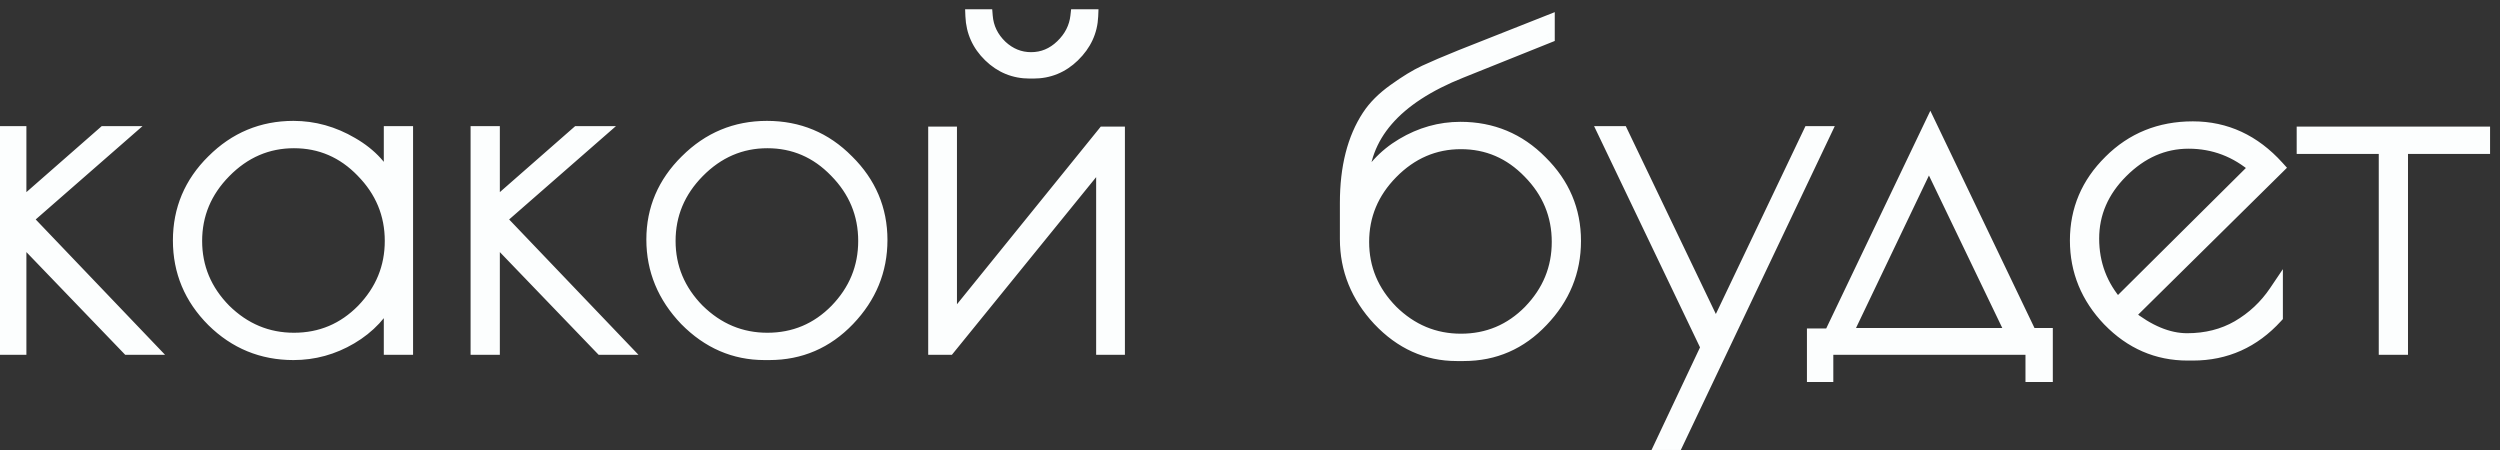 <?xml version="1.0" encoding="UTF-8"?> <svg xmlns="http://www.w3.org/2000/svg" width="111" height="20" viewBox="0 0 111 20" fill="none"><rect x="0" y="0" width="111" height="20" fill="#333333" stroke="none"/><mask id="path-1-outside-1_31_283" maskUnits="userSpaceOnUse" x="-0.815" y="-0.556" width="112" height="21" fill="black"><rect fill="white" x="-0.815" y="-0.556" width="112" height="21"></rect><path d="M0.184 5.91H0.862V9.215L4.633 5.91H5.502L1.137 9.724L6.603 15.444H5.692L0.862 10.423V15.444H0.184V5.91ZM18.029 5.91V15.444H17.352V13.071C16.956 13.876 16.363 14.512 15.572 14.978C14.781 15.444 13.934 15.677 13.03 15.677C11.645 15.677 10.459 15.19 9.47 14.215C8.482 13.227 7.987 12.047 7.987 10.677C7.987 9.307 8.482 8.135 9.47 7.16C10.459 6.172 11.645 5.677 13.03 5.677C13.934 5.677 14.795 5.917 15.614 6.398C16.448 6.878 17.027 7.513 17.352 8.304V5.91H18.029ZM8.665 10.698C8.665 11.885 9.096 12.916 9.958 13.792C10.833 14.653 11.864 15.084 13.051 15.084C14.251 15.084 15.275 14.653 16.123 13.792C16.97 12.916 17.394 11.885 17.394 10.698C17.394 9.498 16.963 8.46 16.102 7.584C15.254 6.708 14.237 6.271 13.051 6.271C11.864 6.271 10.833 6.715 9.958 7.605C9.096 8.481 8.665 9.512 8.665 10.698ZM21.205 5.91H21.883V9.215L25.654 5.91H26.522L22.158 9.724L27.624 15.444H26.713L21.883 10.423V15.444H21.205V5.91ZM29.008 10.635C29.008 9.293 29.502 8.135 30.491 7.16C31.48 6.172 32.666 5.677 34.05 5.677C35.449 5.677 36.635 6.172 37.609 7.16C38.598 8.135 39.093 9.3 39.093 10.656C39.093 11.998 38.612 13.17 37.652 14.173C36.691 15.176 35.526 15.677 34.156 15.677H33.944C32.617 15.677 31.458 15.176 30.47 14.173C29.495 13.156 29.008 11.977 29.008 10.635ZM38.415 10.698C38.415 9.498 37.984 8.46 37.122 7.584C36.275 6.708 35.258 6.271 34.071 6.271C32.885 6.271 31.854 6.715 30.978 7.605C30.117 8.481 29.686 9.512 29.686 10.698C29.686 11.885 30.117 12.916 30.978 13.792C31.854 14.653 32.885 15.084 34.071 15.084C35.272 15.084 36.296 14.653 37.143 13.792C37.991 12.916 38.415 11.885 38.415 10.698ZM49.636 5.932V15.444H48.979V6.991L42.115 15.444H41.522V5.932H42.179V14.385L49.022 5.932H49.636ZM43.768 0.72C43.81 1.242 44.029 1.694 44.424 2.076C44.82 2.443 45.272 2.627 45.78 2.627C46.303 2.627 46.762 2.436 47.157 2.054C47.553 1.673 47.779 1.228 47.835 0.72H48.45C48.422 1.384 48.153 1.963 47.645 2.457C47.15 2.937 46.564 3.177 45.886 3.177H45.717C45.039 3.177 44.453 2.937 43.958 2.457C43.464 1.977 43.203 1.398 43.174 0.72H43.768ZM60.48 10.741C60.48 11.927 60.91 12.958 61.772 13.834C62.648 14.696 63.679 15.126 64.865 15.126C66.066 15.126 67.09 14.696 67.937 13.834C68.784 12.958 69.208 11.927 69.208 10.741C69.208 9.54 68.777 8.502 67.916 7.626C67.068 6.751 66.052 6.313 64.865 6.313C63.679 6.313 62.648 6.758 61.772 7.648C60.91 8.523 60.48 9.554 60.48 10.741ZM64.844 5.72C66.242 5.72 67.429 6.214 68.403 7.203C69.392 8.177 69.886 9.343 69.886 10.698C69.886 12.04 69.406 13.213 68.445 14.215C67.499 15.218 66.348 15.72 64.992 15.72H64.674C63.361 15.72 62.217 15.204 61.242 14.173C60.282 13.142 59.801 11.956 59.801 10.614V9.004C59.801 7.436 60.126 6.158 60.776 5.169C61.044 4.759 61.426 4.378 61.92 4.025C62.429 3.658 62.881 3.382 63.276 3.199C63.672 3.015 64.201 2.789 64.865 2.521L68.721 0.995V1.61L64.865 3.156C61.927 4.328 60.458 6.023 60.458 8.241V8.432C60.868 7.584 61.475 6.92 62.28 6.44C63.085 5.96 63.94 5.72 64.844 5.72ZM80.973 5.91L74.426 19.681H73.812L75.824 15.423L71.269 5.91H71.99L76.185 14.66L80.358 5.91H80.973ZM80.538 16.652V14.893H81.28L85.708 5.635L90.136 14.872H90.835V16.652H90.242V15.444H81.089V16.652H80.538ZM85.644 7.076L81.915 14.872H89.394L85.644 7.076ZM97.363 15.698H97.13C95.788 15.698 94.63 15.197 93.655 14.194C92.695 13.191 92.215 12.019 92.215 10.677C92.215 9.321 92.709 8.156 93.698 7.182C94.686 6.193 95.908 5.699 97.363 5.699C98.818 5.699 100.068 6.278 101.113 7.436L94.46 14.004C95.379 14.738 96.261 15.105 97.109 15.105C97.956 15.105 98.712 14.915 99.376 14.533C100.054 14.138 100.612 13.615 101.049 12.965V14.046C100.047 15.148 98.818 15.698 97.363 15.698ZM97.172 6.292C96.056 6.292 95.061 6.73 94.185 7.605C93.323 8.467 92.893 9.463 92.893 10.592C92.893 11.722 93.267 12.711 94.016 13.559L100.181 7.436C99.305 6.673 98.302 6.292 97.172 6.292ZM110.249 5.932V6.525H106.605V15.444H105.927V6.525H102.283V5.932H110.249Z"></path></mask><path d="M0.184 5.91H0.862V9.215L4.633 5.91H5.502L1.137 9.724L6.603 15.444H5.692L0.862 10.423V15.444H0.184V5.91ZM18.029 5.91V15.444H17.352V13.071C16.956 13.876 16.363 14.512 15.572 14.978C14.781 15.444 13.934 15.677 13.03 15.677C11.645 15.677 10.459 15.19 9.47 14.215C8.482 13.227 7.987 12.047 7.987 10.677C7.987 9.307 8.482 8.135 9.47 7.16C10.459 6.172 11.645 5.677 13.03 5.677C13.934 5.677 14.795 5.917 15.614 6.398C16.448 6.878 17.027 7.513 17.352 8.304V5.91H18.029ZM8.665 10.698C8.665 11.885 9.096 12.916 9.958 13.792C10.833 14.653 11.864 15.084 13.051 15.084C14.251 15.084 15.275 14.653 16.123 13.792C16.97 12.916 17.394 11.885 17.394 10.698C17.394 9.498 16.963 8.46 16.102 7.584C15.254 6.708 14.237 6.271 13.051 6.271C11.864 6.271 10.833 6.715 9.958 7.605C9.096 8.481 8.665 9.512 8.665 10.698ZM21.205 5.91H21.883V9.215L25.654 5.91H26.522L22.158 9.724L27.624 15.444H26.713L21.883 10.423V15.444H21.205V5.91ZM29.008 10.635C29.008 9.293 29.502 8.135 30.491 7.16C31.48 6.172 32.666 5.677 34.05 5.677C35.449 5.677 36.635 6.172 37.609 7.16C38.598 8.135 39.093 9.3 39.093 10.656C39.093 11.998 38.612 13.17 37.652 14.173C36.691 15.176 35.526 15.677 34.156 15.677H33.944C32.617 15.677 31.458 15.176 30.47 14.173C29.495 13.156 29.008 11.977 29.008 10.635ZM38.415 10.698C38.415 9.498 37.984 8.46 37.122 7.584C36.275 6.708 35.258 6.271 34.071 6.271C32.885 6.271 31.854 6.715 30.978 7.605C30.117 8.481 29.686 9.512 29.686 10.698C29.686 11.885 30.117 12.916 30.978 13.792C31.854 14.653 32.885 15.084 34.071 15.084C35.272 15.084 36.296 14.653 37.143 13.792C37.991 12.916 38.415 11.885 38.415 10.698ZM49.636 5.932V15.444H48.979V6.991L42.115 15.444H41.522V5.932H42.179V14.385L49.022 5.932H49.636ZM43.768 0.72C43.81 1.242 44.029 1.694 44.424 2.076C44.82 2.443 45.272 2.627 45.78 2.627C46.303 2.627 46.762 2.436 47.157 2.054C47.553 1.673 47.779 1.228 47.835 0.72H48.45C48.422 1.384 48.153 1.963 47.645 2.457C47.15 2.937 46.564 3.177 45.886 3.177H45.717C45.039 3.177 44.453 2.937 43.958 2.457C43.464 1.977 43.203 1.398 43.174 0.72H43.768ZM60.48 10.741C60.48 11.927 60.91 12.958 61.772 13.834C62.648 14.696 63.679 15.126 64.865 15.126C66.066 15.126 67.09 14.696 67.937 13.834C68.784 12.958 69.208 11.927 69.208 10.741C69.208 9.54 68.777 8.502 67.916 7.626C67.068 6.751 66.052 6.313 64.865 6.313C63.679 6.313 62.648 6.758 61.772 7.648C60.91 8.523 60.48 9.554 60.48 10.741ZM64.844 5.72C66.242 5.72 67.429 6.214 68.403 7.203C69.392 8.177 69.886 9.343 69.886 10.698C69.886 12.04 69.406 13.213 68.445 14.215C67.499 15.218 66.348 15.72 64.992 15.72H64.674C63.361 15.72 62.217 15.204 61.242 14.173C60.282 13.142 59.801 11.956 59.801 10.614V9.004C59.801 7.436 60.126 6.158 60.776 5.169C61.044 4.759 61.426 4.378 61.92 4.025C62.429 3.658 62.881 3.382 63.276 3.199C63.672 3.015 64.201 2.789 64.865 2.521L68.721 0.995V1.61L64.865 3.156C61.927 4.328 60.458 6.023 60.458 8.241V8.432C60.868 7.584 61.475 6.92 62.28 6.44C63.085 5.96 63.94 5.72 64.844 5.72ZM80.973 5.91L74.426 19.681H73.812L75.824 15.423L71.269 5.91H71.99L76.185 14.66L80.358 5.91H80.973ZM80.538 16.652V14.893H81.28L85.708 5.635L90.136 14.872H90.835V16.652H90.242V15.444H81.089V16.652H80.538ZM85.644 7.076L81.915 14.872H89.394L85.644 7.076ZM97.363 15.698H97.13C95.788 15.698 94.63 15.197 93.655 14.194C92.695 13.191 92.215 12.019 92.215 10.677C92.215 9.321 92.709 8.156 93.698 7.182C94.686 6.193 95.908 5.699 97.363 5.699C98.818 5.699 100.068 6.278 101.113 7.436L94.46 14.004C95.379 14.738 96.261 15.105 97.109 15.105C97.956 15.105 98.712 14.915 99.376 14.533C100.054 14.138 100.612 13.615 101.049 12.965V14.046C100.047 15.148 98.818 15.698 97.363 15.698ZM97.172 6.292C96.056 6.292 95.061 6.73 94.185 7.605C93.323 8.467 92.893 9.463 92.893 10.592C92.893 11.722 93.267 12.711 94.016 13.559L100.181 7.436C99.305 6.673 98.302 6.292 97.172 6.292ZM110.249 5.932V6.525H106.605V15.444H105.927V6.525H102.283V5.932H110.249Z" fill="#FCFEFE"></path><path d="M0.184 5.91V5.6H-0.126V5.91H0.184ZM0.862 5.91H1.172V5.6H0.862V5.91ZM0.862 9.215H0.552V9.9L1.066 9.449L0.862 9.215ZM4.633 5.91V5.6H4.516L4.429 5.677L4.633 5.91ZM5.502 5.91L5.706 6.144L6.328 5.6H5.502V5.91ZM1.137 9.724L0.933 9.49L0.689 9.704L0.913 9.938L1.137 9.724ZM6.603 15.444V15.754H7.329L6.828 15.23L6.603 15.444ZM5.692 15.444L5.469 15.659L5.56 15.754H5.692V15.444ZM0.862 10.423L1.085 10.208L0.552 9.653V10.423H0.862ZM0.862 15.444V15.754H1.172V15.444H0.862ZM0.184 15.444H-0.126V15.754H0.184V15.444ZM0.184 6.221H0.862V5.6H0.184V6.221ZM0.552 5.91V9.215H1.172V5.91H0.552ZM1.066 9.449L4.837 6.144L4.429 5.677L0.657 8.982L1.066 9.449ZM4.633 6.221H5.502V5.6H4.633V6.221ZM5.298 5.677L0.933 9.49L1.341 9.957L5.706 6.144L5.298 5.677ZM0.913 9.938L6.379 15.659L6.828 15.23L1.362 9.51L0.913 9.938ZM6.603 15.134H5.692V15.754H6.603V15.134ZM5.916 15.229L1.085 10.208L0.638 10.638L5.469 15.659L5.916 15.229ZM0.552 10.423V15.444H1.172V10.423H0.552ZM0.862 15.134H0.184V15.754H0.862V15.134ZM0.494 15.444V5.91H-0.126V15.444H0.494ZM18.029 5.91H18.34V5.6H18.029V5.91ZM18.029 15.444V15.754H18.34V15.444H18.029ZM17.352 15.444H17.041V15.754H17.352V15.444ZM17.352 13.071H17.662L17.073 12.934L17.352 13.071ZM15.572 14.978L15.729 15.245L15.729 15.245L15.572 14.978ZM9.47 14.215L9.251 14.435L9.252 14.436L9.47 14.215ZM9.47 7.16L9.688 7.381L9.69 7.38L9.47 7.16ZM15.614 6.398L15.457 6.665L15.459 6.666L15.614 6.398ZM17.352 8.304L17.065 8.422L17.662 8.304H17.352ZM17.352 5.91V5.6H17.041V5.91H17.352ZM9.958 13.792L9.736 14.009L9.74 14.013L9.958 13.792ZM16.123 13.792L16.344 14.009L16.346 14.007L16.123 13.792ZM16.102 7.584L15.879 7.8L15.88 7.802L16.102 7.584ZM9.958 7.605L9.736 7.388L9.736 7.388L9.958 7.605ZM17.719 5.91V15.444H18.34V5.91H17.719ZM18.029 15.134H17.352V15.754H18.029V15.134ZM17.662 15.444V13.071H17.041V15.444H17.662ZM17.073 12.934C16.705 13.684 16.154 14.275 15.414 14.711L15.729 15.245C16.571 14.749 17.207 14.069 17.63 13.208L17.073 12.934ZM15.414 14.711C14.67 15.149 13.877 15.367 13.03 15.367V15.987C13.99 15.987 14.892 15.739 15.729 15.245L15.414 14.711ZM13.03 15.367C11.727 15.367 10.619 14.912 9.688 13.994L9.252 14.436C10.299 15.468 11.564 15.987 13.03 15.987V15.367ZM9.69 13.996C8.758 13.064 8.297 11.963 8.297 10.677H7.677C7.677 12.131 8.205 13.389 9.251 14.435L9.69 13.996ZM8.297 10.677C8.297 9.392 8.758 8.298 9.688 7.381L9.252 6.939C8.206 7.971 7.677 9.223 7.677 10.677H8.297ZM9.69 7.38C10.621 6.449 11.729 5.988 13.03 5.988V5.367C11.562 5.367 10.297 5.895 9.251 6.941L9.69 7.38ZM13.03 5.988C13.876 5.988 14.683 6.211 15.457 6.665L15.771 6.13C14.907 5.623 13.992 5.367 13.03 5.367V5.988ZM15.459 6.666C16.241 7.117 16.769 7.703 17.065 8.422L17.639 8.187C17.284 7.324 16.654 6.639 15.769 6.129L15.459 6.666ZM17.662 8.304V5.91H17.041V8.304H17.662ZM17.352 6.221H18.029V5.6H17.352V6.221ZM8.355 10.698C8.355 11.969 8.82 13.078 9.736 14.009L10.179 13.574C9.372 12.754 8.975 11.8 8.975 10.698H8.355ZM9.74 14.013C10.671 14.929 11.78 15.394 13.051 15.394V14.774C11.949 14.774 10.995 14.377 10.175 13.57L9.74 14.013ZM13.051 15.394C14.335 15.394 15.439 14.93 16.344 14.009L15.902 13.574C15.112 14.377 14.168 14.774 13.051 14.774V15.394ZM16.346 14.007C17.247 13.075 17.704 11.968 17.704 10.698H17.084C17.084 11.802 16.693 12.756 15.9 13.576L16.346 14.007ZM17.704 10.698C17.704 9.414 17.24 8.299 16.323 7.367L15.88 7.802C16.686 8.621 17.084 9.581 17.084 10.698H17.704ZM16.325 7.368C15.42 6.434 14.324 5.96 13.051 5.96V6.581C14.151 6.581 15.088 6.983 15.879 7.8L16.325 7.368ZM13.051 5.96C11.776 5.96 10.667 6.442 9.736 7.388L10.179 7.823C10.999 6.989 11.952 6.581 13.051 6.581V5.96ZM9.736 7.388C8.82 8.319 8.355 9.427 8.355 10.698H8.975C8.975 9.597 9.372 8.643 10.179 7.823L9.736 7.388ZM21.205 5.91V5.6H20.894V5.91H21.205ZM21.883 5.91H22.193V5.6H21.883V5.91ZM21.883 9.215H21.572V9.9L22.087 9.449L21.883 9.215ZM25.654 5.91V5.6H25.537L25.449 5.677L25.654 5.91ZM26.522 5.91L26.726 6.144L27.349 5.6H26.522V5.91ZM22.158 9.724L21.954 9.49L21.71 9.704L21.934 9.938L22.158 9.724ZM27.624 15.444V15.754H28.349L27.848 15.23L27.624 15.444ZM26.713 15.444L26.489 15.659L26.581 15.754H26.713V15.444ZM21.883 10.423L22.106 10.208L21.572 9.653V10.423H21.883ZM21.883 15.444V15.754H22.193V15.444H21.883ZM21.205 15.444H20.894V15.754H21.205V15.444ZM21.205 6.221H21.883V5.6H21.205V6.221ZM21.572 5.91V9.215H22.193V5.91H21.572ZM22.087 9.449L25.858 6.144L25.449 5.677L21.678 8.982L22.087 9.449ZM25.654 6.221H26.522V5.6H25.654V6.221ZM26.318 5.677L21.954 9.49L22.362 9.957L26.726 6.144L26.318 5.677ZM21.934 9.938L27.4 15.659L27.848 15.23L22.382 9.51L21.934 9.938ZM27.624 15.134H26.713V15.754H27.624V15.134ZM26.937 15.229L22.106 10.208L21.659 10.638L26.489 15.659L26.937 15.229ZM21.572 10.423V15.444H22.193V10.423H21.572ZM21.883 15.134H21.205V15.754H21.883V15.134ZM21.515 15.444V5.91H20.894V15.444H21.515ZM30.491 7.16L30.709 7.381L30.71 7.38L30.491 7.16ZM37.609 7.16L37.389 7.378L37.392 7.381L37.609 7.16ZM37.652 14.173L37.428 13.958L37.428 13.958L37.652 14.173ZM30.47 14.173L30.246 14.388L30.249 14.391L30.47 14.173ZM37.122 7.584L36.899 7.8L36.901 7.802L37.122 7.584ZM30.978 7.605L30.757 7.388L30.757 7.388L30.978 7.605ZM30.978 13.792L30.757 14.009L30.761 14.013L30.978 13.792ZM37.143 13.792L37.365 14.009L37.366 14.007L37.143 13.792ZM29.318 10.635C29.318 9.379 29.777 8.3 30.709 7.381L30.273 6.939C29.228 7.97 28.698 9.207 28.698 10.635H29.318ZM30.71 7.38C31.642 6.449 32.749 5.988 34.05 5.988V5.367C32.583 5.367 31.318 5.895 30.272 6.941L30.71 7.38ZM34.05 5.988C35.366 5.988 36.473 6.449 37.389 7.378L37.83 6.943C36.797 5.894 35.531 5.367 34.05 5.367V5.988ZM37.392 7.381C38.323 8.299 38.782 9.385 38.782 10.656H39.403C39.403 9.215 38.873 7.971 37.827 6.939L37.392 7.381ZM38.782 10.656C38.782 11.915 38.335 13.011 37.428 13.958L37.876 14.387C38.889 13.329 39.403 12.081 39.403 10.656H38.782ZM37.428 13.958C36.525 14.901 35.44 15.367 34.156 15.367V15.987C35.612 15.987 36.858 15.45 37.876 14.387L37.428 13.958ZM34.156 15.367H33.944V15.987H34.156V15.367ZM33.944 15.367C32.705 15.367 31.625 14.903 30.691 13.955L30.249 14.391C31.292 15.449 32.528 15.987 33.944 15.987V15.367ZM30.694 13.958C29.771 12.996 29.318 11.892 29.318 10.635H28.698C28.698 12.061 29.219 13.316 30.246 14.388L30.694 13.958ZM38.725 10.698C38.725 9.414 38.261 8.299 37.343 7.367L36.901 7.802C37.707 8.621 38.104 9.581 38.104 10.698H38.725ZM37.345 7.368C36.441 6.434 35.344 5.96 34.071 5.96V6.581C35.171 6.581 36.108 6.983 36.899 7.8L37.345 7.368ZM34.071 5.96C32.797 5.96 31.688 6.442 30.757 7.388L31.199 7.823C32.02 6.989 32.973 6.581 34.071 6.581V5.96ZM30.757 7.388C29.841 8.319 29.376 9.427 29.376 10.698H29.996C29.996 9.597 30.393 8.643 31.199 7.823L30.757 7.388ZM29.376 10.698C29.376 11.969 29.841 13.078 30.757 14.009L31.199 13.574C30.393 12.754 29.996 11.8 29.996 10.698H29.376ZM30.761 14.013C31.692 14.929 32.8 15.394 34.071 15.394V14.774C32.969 14.774 32.016 14.377 31.196 13.57L30.761 14.013ZM34.071 15.394C35.356 15.394 36.459 14.93 37.365 14.009L36.922 13.574C36.133 14.377 35.188 14.774 34.071 14.774V15.394ZM37.366 14.007C38.268 13.075 38.725 11.968 38.725 10.698H38.104C38.104 11.802 37.714 12.756 36.92 13.576L37.366 14.007ZM49.636 5.932H49.946V5.621H49.636V5.932ZM49.636 15.444V15.754H49.946V15.444H49.636ZM48.979 15.444H48.669V15.754H48.979V15.444ZM48.979 6.991H49.29V6.117L48.739 6.795L48.979 6.991ZM42.115 15.444V15.754H42.263L42.356 15.64L42.115 15.444ZM41.522 15.444H41.212V15.754H41.522V15.444ZM41.522 5.932V5.621H41.212V5.932H41.522ZM42.179 5.932H42.489V5.621H42.179V5.932ZM42.179 14.385H41.868V15.261L42.42 14.58L42.179 14.385ZM49.022 5.932V5.621H48.874L48.781 5.736L49.022 5.932ZM43.768 0.72L44.077 0.695L44.054 0.41H43.768V0.72ZM44.424 2.076L44.209 2.299L44.213 2.303L44.424 2.076ZM47.835 0.72V0.41H47.558L47.527 0.685L47.835 0.72ZM48.45 0.72L48.76 0.733L48.773 0.41H48.45V0.72ZM47.645 2.457L47.861 2.68L47.861 2.679L47.645 2.457ZM43.958 2.457L44.174 2.235L44.174 2.235L43.958 2.457ZM43.174 0.72V0.41H42.851L42.864 0.733L43.174 0.72ZM49.326 5.932V15.444H49.946V5.932H49.326ZM49.636 15.134H48.979V15.754H49.636V15.134ZM49.29 15.444V6.991H48.669V15.444H49.29ZM48.739 6.795L41.874 15.249L42.356 15.64L49.22 7.186L48.739 6.795ZM42.115 15.134H41.522V15.754H42.115V15.134ZM41.832 15.444V5.932H41.212V15.444H41.832ZM41.522 6.242H42.179V5.621H41.522V6.242ZM41.868 5.932V14.385H42.489V5.932H41.868ZM42.42 14.58L49.263 6.127L48.781 5.736L41.938 14.19L42.42 14.58ZM49.022 6.242H49.636V5.621H49.022V6.242ZM43.458 0.745C43.507 1.347 43.762 1.868 44.209 2.299L44.64 1.852C44.296 1.521 44.113 1.138 44.077 0.695L43.458 0.745ZM44.213 2.303C44.662 2.72 45.188 2.937 45.78 2.937V2.316C45.355 2.316 44.977 2.166 44.635 1.848L44.213 2.303ZM45.78 2.937C46.388 2.937 46.923 2.712 47.373 2.278L46.942 1.831C46.601 2.16 46.218 2.316 45.78 2.316V2.937ZM47.373 2.278C47.816 1.85 48.078 1.34 48.144 0.754L47.527 0.685C47.479 1.117 47.289 1.496 46.942 1.831L47.373 2.278ZM47.835 1.03H48.45V0.41H47.835V1.03ZM48.14 0.707C48.115 1.286 47.884 1.791 47.428 2.235L47.861 2.679C48.422 2.134 48.728 1.482 48.76 0.733L48.14 0.707ZM47.428 2.235C46.991 2.66 46.482 2.867 45.886 2.867V3.488C46.646 3.488 47.31 3.215 47.861 2.68L47.428 2.235ZM45.886 2.867H45.717V3.488H45.886V2.867ZM45.717 2.867C45.121 2.867 44.612 2.66 44.174 2.235L43.742 2.68C44.293 3.215 44.956 3.488 45.717 3.488V2.867ZM44.174 2.235C43.736 1.809 43.509 1.304 43.484 0.707L42.864 0.733C42.896 1.491 43.192 2.145 43.742 2.68L44.174 2.235ZM43.174 1.03H43.768V0.41H43.174V1.03ZM61.772 13.834L61.551 14.052L61.554 14.055L61.772 13.834ZM67.937 13.834L68.158 14.052L68.16 14.05L67.937 13.834ZM67.916 7.626L67.693 7.842L67.695 7.844L67.916 7.626ZM61.772 7.648L61.551 7.43L61.551 7.43L61.772 7.648ZM68.403 7.203L68.182 7.421L68.185 7.424L68.403 7.203ZM68.445 14.215L68.222 14.001L68.22 14.002L68.445 14.215ZM61.242 14.173L61.015 14.384L61.017 14.386L61.242 14.173ZM60.776 5.169L61.035 5.339L61.036 5.339L60.776 5.169ZM61.92 4.025L62.1 4.277L62.102 4.276L61.92 4.025ZM64.865 2.521L64.751 2.232L64.749 2.233L64.865 2.521ZM68.721 0.995H69.031V0.539L68.607 0.707L68.721 0.995ZM68.721 1.61L68.836 1.897L69.031 1.819V1.61H68.721ZM64.865 3.156L64.98 3.444L64.981 3.444L64.865 3.156ZM60.458 8.432H60.148L60.738 8.567L60.458 8.432ZM62.28 6.44L62.439 6.706L62.439 6.706L62.28 6.44ZM60.169 10.741C60.169 12.012 60.634 13.12 61.551 14.052L61.993 13.616C61.186 12.796 60.79 11.843 60.79 10.741H60.169ZM61.554 14.055C62.486 14.972 63.594 15.437 64.865 15.437V14.816C63.763 14.816 62.809 14.42 61.989 13.613L61.554 14.055ZM64.865 15.437C66.149 15.437 67.253 14.972 68.158 14.052L67.716 13.617C66.926 14.419 65.982 14.816 64.865 14.816V15.437ZM68.16 14.05C69.062 13.118 69.518 12.01 69.518 10.741H68.898C68.898 11.844 68.507 12.799 67.714 13.618L68.16 14.05ZM69.518 10.741C69.518 9.457 69.054 8.341 68.137 7.409L67.695 7.844C68.501 8.663 68.898 9.624 68.898 10.741H69.518ZM68.139 7.411C67.235 6.476 66.138 6.003 64.865 6.003V6.623C65.965 6.623 66.902 7.025 67.693 7.842L68.139 7.411ZM64.865 6.003C63.591 6.003 62.481 6.484 61.551 7.43L61.993 7.865C62.814 7.031 63.767 6.623 64.865 6.623V6.003ZM61.551 7.43C60.634 8.362 60.169 9.47 60.169 10.741H60.79C60.79 9.639 61.186 8.685 61.993 7.865L61.551 7.43ZM64.844 6.03C66.16 6.03 67.266 6.491 68.182 7.42L68.624 6.985C67.591 5.937 66.325 5.409 64.844 5.409V6.03ZM68.185 7.424C69.117 8.341 69.576 9.428 69.576 10.698H70.196C70.196 9.257 69.667 8.013 68.621 6.982L68.185 7.424ZM69.576 10.698C69.576 11.957 69.129 13.053 68.222 14.001L68.669 14.43C69.683 13.372 70.196 12.123 70.196 10.698H69.576ZM68.22 14.002C67.331 14.944 66.261 15.409 64.992 15.409V16.03C66.435 16.03 67.667 15.492 68.671 14.428L68.22 14.002ZM64.992 15.409H64.674V16.03H64.992V15.409ZM64.674 15.409C63.453 15.409 62.389 14.934 61.468 13.96L61.017 14.386C62.045 15.474 63.268 16.03 64.674 16.03V15.409ZM61.469 13.961C60.559 12.985 60.112 11.873 60.112 10.614H59.491C59.491 12.038 60.004 13.299 61.015 14.384L61.469 13.961ZM60.112 10.614V9.004H59.491V10.614H60.112ZM60.112 9.004C60.112 7.477 60.428 6.263 61.035 5.339L60.517 4.998C59.825 6.052 59.491 7.395 59.491 9.004H60.112ZM61.036 5.339C61.279 4.968 61.63 4.613 62.1 4.277L61.74 3.772C61.221 4.143 60.81 4.55 60.517 4.999L61.036 5.339ZM62.102 4.276C62.6 3.916 63.035 3.652 63.407 3.48L63.145 2.917C62.726 3.112 62.257 3.399 61.739 3.773L62.102 4.276ZM63.407 3.48C63.795 3.299 64.32 3.076 64.981 2.808L64.749 2.233C64.083 2.502 63.548 2.73 63.145 2.917L63.407 3.48ZM64.979 2.809L68.835 1.284L68.607 0.707L64.751 2.232L64.979 2.809ZM68.411 0.995V1.61H69.031V0.995H68.411ZM68.605 1.322L64.75 2.868L64.981 3.444L68.836 1.897L68.605 1.322ZM64.75 2.868C61.754 4.064 60.148 5.843 60.148 8.241H60.769C60.769 6.204 62.1 4.593 64.98 3.444L64.75 2.868ZM60.148 8.241V8.432H60.769V8.241H60.148ZM60.738 8.567C61.121 7.773 61.687 7.155 62.439 6.706L62.121 6.174C61.264 6.685 60.615 7.395 60.179 8.297L60.738 8.567ZM62.439 6.706C63.198 6.254 63.998 6.03 64.844 6.03V5.409C63.882 5.409 62.973 5.666 62.121 6.174L62.439 6.706ZM80.973 5.91L81.253 6.044L81.464 5.6H80.973V5.91ZM74.426 19.681V19.992H74.622L74.706 19.815L74.426 19.681ZM73.812 19.681L73.531 19.549L73.322 19.992H73.812V19.681ZM75.824 15.423L76.105 15.556L76.168 15.422L76.104 15.289L75.824 15.423ZM71.269 5.91V5.6H70.777L70.99 6.044L71.269 5.91ZM71.99 5.91L72.269 5.776L72.185 5.6H71.99V5.91ZM76.185 14.66L75.905 14.794L76.185 15.379L76.465 14.794L76.185 14.66ZM80.358 5.91V5.6H80.162L80.078 5.777L80.358 5.91ZM80.692 5.777L74.146 19.548L74.706 19.815L81.253 6.044L80.692 5.777ZM74.426 19.371H73.812V19.992H74.426V19.371ZM74.092 19.814L76.105 15.556L75.544 15.29L73.531 19.549L74.092 19.814ZM76.104 15.289L71.549 5.776L70.99 6.044L75.545 15.557L76.104 15.289ZM71.269 6.221H71.99V5.6H71.269V6.221ZM71.71 6.044L75.905 14.794L76.464 14.526L72.269 5.776L71.71 6.044ZM76.465 14.794L80.638 6.044L80.078 5.777L75.905 14.527L76.465 14.794ZM80.358 6.221H80.973V5.6H80.358V6.221ZM80.538 16.652H80.228V16.962H80.538V16.652ZM80.538 14.893V14.583H80.228V14.893H80.538ZM81.28 14.893V15.204H81.475L81.56 15.027L81.28 14.893ZM85.708 5.635L85.987 5.501L85.707 4.917L85.428 5.501L85.708 5.635ZM90.136 14.872L89.856 15.006L89.94 15.182H90.136V14.872ZM90.835 14.872H91.145V14.562H90.835V14.872ZM90.835 16.652V16.962H91.145V16.652H90.835ZM90.242 16.652H89.931V16.962H90.242V16.652ZM90.242 15.444H90.552V15.134H90.242V15.444ZM81.089 15.444V15.134H80.779V15.444H81.089ZM81.089 16.652V16.962H81.399V16.652H81.089ZM85.644 7.076L85.924 6.941L85.643 6.358L85.364 6.942L85.644 7.076ZM81.915 14.872L81.636 14.738L81.423 15.182H81.915V14.872ZM89.394 14.872V15.182H89.888L89.674 14.738L89.394 14.872ZM80.849 16.652V14.893H80.228V16.652H80.849ZM80.538 15.204H81.28V14.583H80.538V15.204ZM81.56 15.027L85.988 5.769L85.428 5.501L81 14.759L81.56 15.027ZM85.428 5.769L89.856 15.006L90.415 14.738L85.987 5.501L85.428 5.769ZM90.136 15.182H90.835V14.562H90.136V15.182ZM90.525 14.872V16.652H91.145V14.872H90.525ZM90.835 16.342H90.242V16.962H90.835V16.342ZM90.552 16.652V15.444H89.931V16.652H90.552ZM90.242 15.134H81.089V15.754H90.242V15.134ZM80.779 15.444V16.652H81.399V15.444H80.779ZM81.089 16.342H80.538V16.962H81.089V16.342ZM85.364 6.942L81.636 14.738L82.195 15.006L85.924 7.209L85.364 6.942ZM81.915 15.182H89.394V14.562H81.915V15.182ZM89.674 14.738L85.924 6.941L85.365 7.21L89.115 15.007L89.674 14.738ZM93.655 14.194L93.431 14.409L93.433 14.41L93.655 14.194ZM93.698 7.182L93.915 7.402L93.917 7.401L93.698 7.182ZM101.113 7.436L101.331 7.657L101.542 7.448L101.343 7.228L101.113 7.436ZM94.46 14.004L94.243 13.783L93.994 14.028L94.267 14.246L94.46 14.004ZM99.376 14.533L99.53 14.802L99.532 14.801L99.376 14.533ZM101.049 12.965H101.36V11.95L100.792 12.792L101.049 12.965ZM101.049 14.046L101.279 14.255L101.36 14.166V14.046H101.049ZM94.185 7.605L94.404 7.825L94.404 7.825L94.185 7.605ZM94.016 13.559L93.783 13.764L94.001 14.01L94.234 13.779L94.016 13.559ZM100.181 7.436L100.399 7.656L100.636 7.421L100.384 7.202L100.181 7.436ZM97.363 15.388H97.13V16.009H97.363V15.388ZM97.13 15.388C95.876 15.388 94.797 14.924 93.878 13.978L93.433 14.41C94.463 15.47 95.701 16.009 97.13 16.009V15.388ZM93.879 13.98C92.972 13.032 92.525 11.936 92.525 10.677H91.904C91.904 12.102 92.418 13.35 93.431 14.409L93.879 13.98ZM92.525 10.677C92.525 9.407 92.984 8.32 93.915 7.402L93.48 6.961C92.434 7.992 91.904 9.236 91.904 10.677H92.525ZM93.917 7.401C94.845 6.473 95.987 6.009 97.363 6.009V5.388C95.83 5.388 94.528 5.913 93.478 6.962L93.917 7.401ZM97.363 6.009C98.723 6.009 99.891 6.545 100.883 7.644L101.343 7.228C100.244 6.01 98.912 5.388 97.363 5.388V6.009ZM100.895 7.215L94.243 13.783L94.678 14.224L101.331 7.657L100.895 7.215ZM94.267 14.246C95.219 15.007 96.168 15.415 97.109 15.415V14.795C96.355 14.795 95.538 14.469 94.654 13.761L94.267 14.246ZM97.109 15.415C98.004 15.415 98.814 15.213 99.53 14.802L99.221 14.264C98.609 14.616 97.908 14.795 97.109 14.795V15.415ZM99.532 14.801C100.25 14.382 100.843 13.827 101.307 13.139L100.792 12.792C100.38 13.403 99.857 13.893 99.219 14.265L99.532 14.801ZM100.739 12.965V14.046H101.36V12.965H100.739ZM100.82 13.837C99.874 14.876 98.728 15.388 97.363 15.388V16.009C98.907 16.009 100.219 15.419 101.279 14.255L100.82 13.837ZM97.172 5.982C95.965 5.982 94.893 6.459 93.966 7.386L94.404 7.825C95.229 7 96.148 6.602 97.172 6.602V5.982ZM93.966 7.386C93.051 8.301 92.582 9.373 92.582 10.592H93.203C93.203 9.552 93.596 8.633 94.404 7.825L93.966 7.386ZM92.582 10.592C92.582 11.798 92.984 12.86 93.783 13.764L94.248 13.353C93.549 12.562 93.203 11.647 93.203 10.592H92.582ZM94.234 13.779L100.399 7.656L99.962 7.216L93.797 13.338L94.234 13.779ZM100.384 7.202C99.454 6.391 98.379 5.982 97.172 5.982V6.602C98.225 6.602 99.156 6.955 99.977 7.67L100.384 7.202ZM110.249 5.932H110.559V5.621H110.249V5.932ZM110.249 6.525V6.835H110.559V6.525H110.249ZM106.605 6.525V6.215H106.295V6.525H106.605ZM106.605 15.444V15.754H106.915V15.444H106.605ZM105.927 15.444H105.617V15.754H105.927V15.444ZM105.927 6.525H106.237V6.215H105.927V6.525ZM102.283 6.525H101.973V6.835H102.283V6.525ZM102.283 5.932V5.621H101.973V5.932H102.283ZM109.939 5.932V6.525H110.559V5.932H109.939ZM110.249 6.215H106.605V6.835H110.249V6.215ZM106.295 6.525V15.444H106.915V6.525H106.295ZM106.605 15.134H105.927V15.754H106.605V15.134ZM106.237 15.444V6.525H105.617V15.444H106.237ZM105.927 6.215H102.283V6.835H105.927V6.215ZM102.593 6.525V5.932H101.973V6.525H102.593ZM102.283 6.242H110.249V5.621H102.283V6.242Z" fill="#FCFEFE" mask="url(#path-1-outside-1_31_283)"></path></svg> 